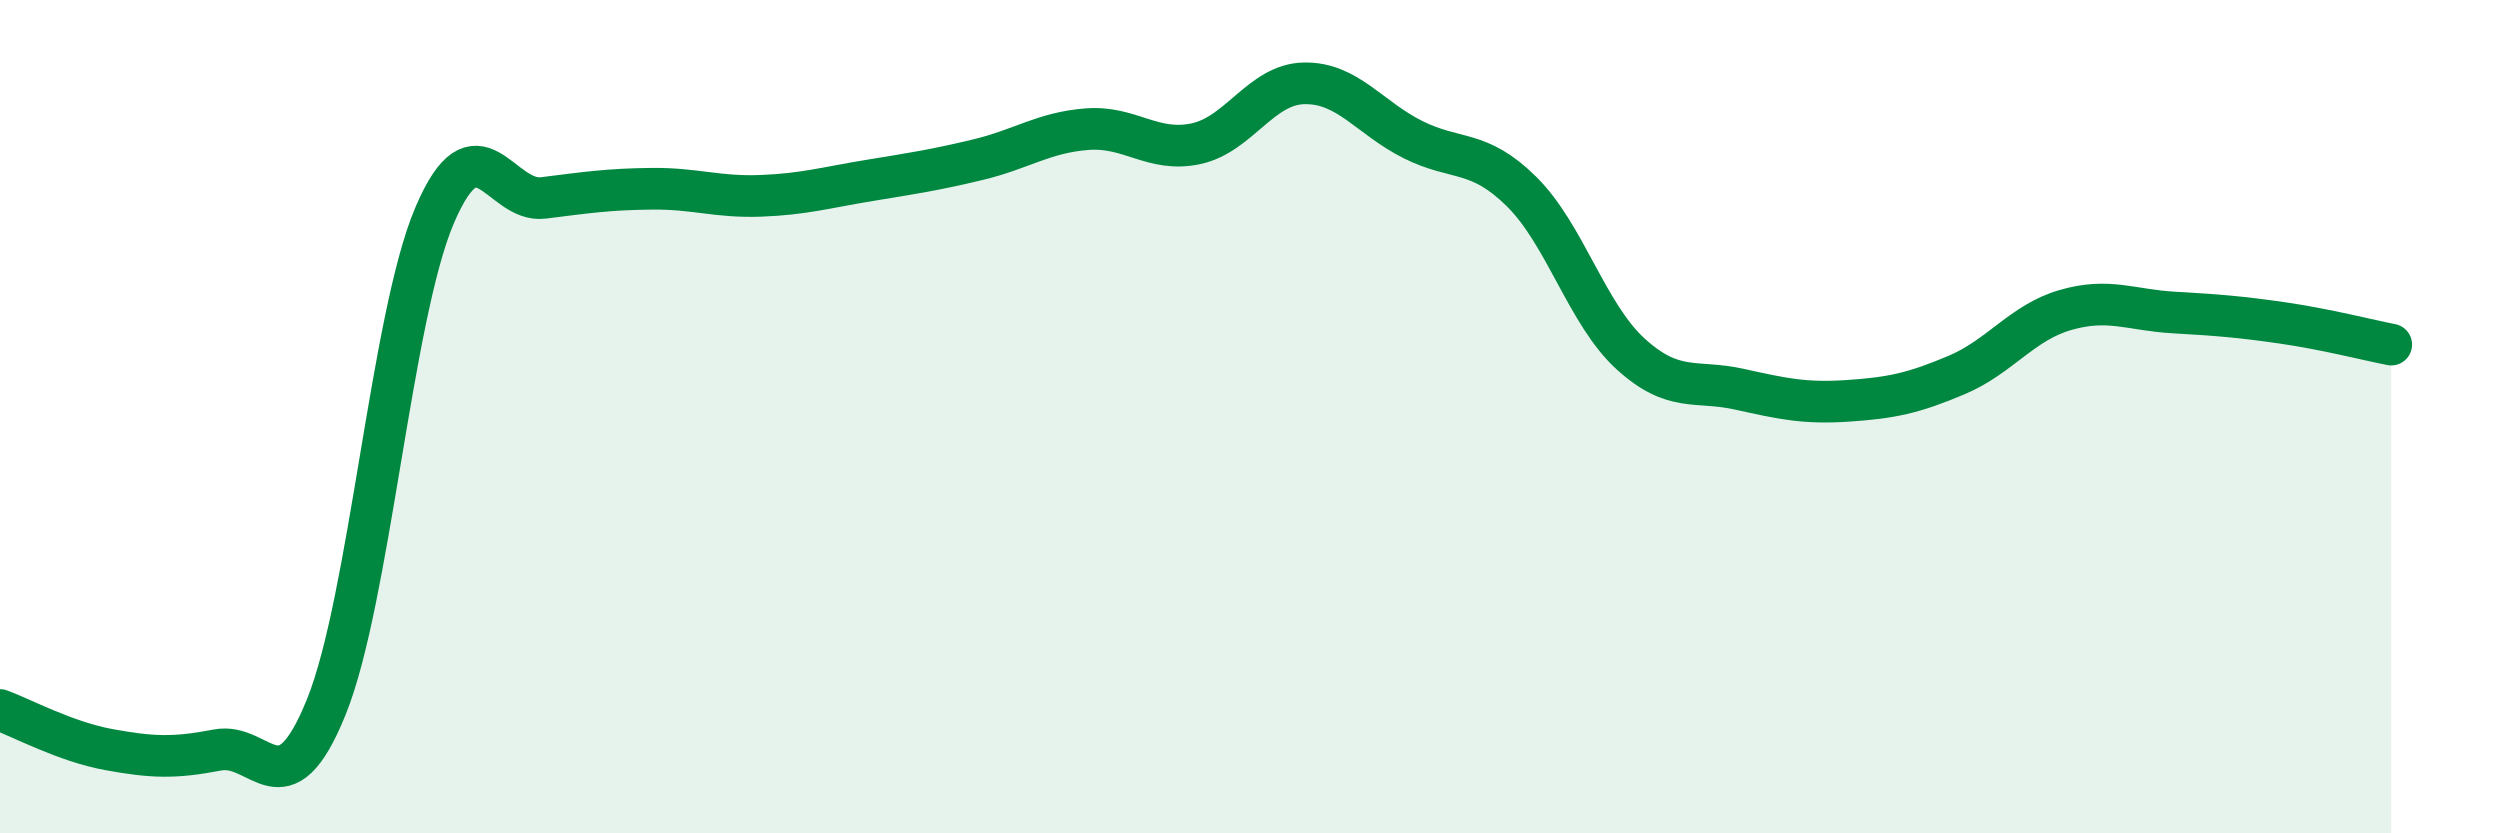 
    <svg width="60" height="20" viewBox="0 0 60 20" xmlns="http://www.w3.org/2000/svg">
      <path
        d="M 0,17.04 C 0.52,17.23 1.57,17.8 2.61,17.99 C 3.65,18.18 4.18,18.2 5.22,18 C 6.26,17.8 6.79,19.54 7.83,16.97 C 8.87,14.4 9.39,7.61 10.43,5.17 C 11.47,2.73 12,4.88 13.04,4.75 C 14.08,4.62 14.61,4.54 15.65,4.53 C 16.69,4.52 17.22,4.74 18.26,4.7 C 19.3,4.66 19.83,4.5 20.87,4.33 C 21.91,4.16 22.44,4.08 23.48,3.83 C 24.52,3.58 25.05,3.18 26.09,3.1 C 27.13,3.02 27.66,3.67 28.7,3.45 C 29.74,3.23 30.26,2.02 31.3,2 C 32.34,1.98 32.87,2.83 33.91,3.35 C 34.95,3.87 35.48,3.57 36.52,4.6 C 37.56,5.63 38.09,7.54 39.13,8.49 C 40.17,9.44 40.7,9.11 41.74,9.34 C 42.78,9.57 43.31,9.69 44.35,9.62 C 45.39,9.55 45.92,9.44 46.96,9 C 48,8.56 48.53,7.74 49.57,7.44 C 50.61,7.14 51.13,7.44 52.17,7.5 C 53.21,7.56 53.74,7.6 54.78,7.75 C 55.82,7.9 56.87,8.17 57.39,8.27L57.39 20L0 20Z"
        fill="#008740"
        opacity="0.1"
        stroke-linecap="round"
        stroke-linejoin="round"
      />
      <path
        d="M 0,17.04 C 0.52,17.23 1.57,17.8 2.61,17.99 C 3.65,18.18 4.18,18.2 5.22,18 C 6.26,17.8 6.79,19.54 7.83,16.97 C 8.87,14.4 9.39,7.61 10.43,5.17 C 11.47,2.73 12,4.88 13.04,4.75 C 14.08,4.62 14.61,4.54 15.65,4.53 C 16.69,4.52 17.22,4.74 18.26,4.7 C 19.3,4.66 19.83,4.5 20.87,4.33 C 21.91,4.16 22.44,4.08 23.48,3.83 C 24.52,3.58 25.05,3.18 26.09,3.1 C 27.13,3.02 27.66,3.67 28.7,3.45 C 29.74,3.23 30.26,2.02 31.3,2 C 32.34,1.98 32.87,2.83 33.91,3.35 C 34.95,3.87 35.48,3.57 36.52,4.6 C 37.56,5.63 38.09,7.54 39.13,8.49 C 40.17,9.44 40.7,9.11 41.74,9.34 C 42.78,9.57 43.31,9.69 44.35,9.62 C 45.39,9.55 45.92,9.44 46.96,9 C 48,8.56 48.53,7.74 49.57,7.44 C 50.61,7.14 51.13,7.44 52.17,7.5 C 53.21,7.56 53.74,7.6 54.78,7.75 C 55.82,7.9 56.87,8.17 57.39,8.27"
        stroke="#008740"
        stroke-width="1"
        fill="none"
        stroke-linecap="round"
        stroke-linejoin="round"
      />
    </svg>
  